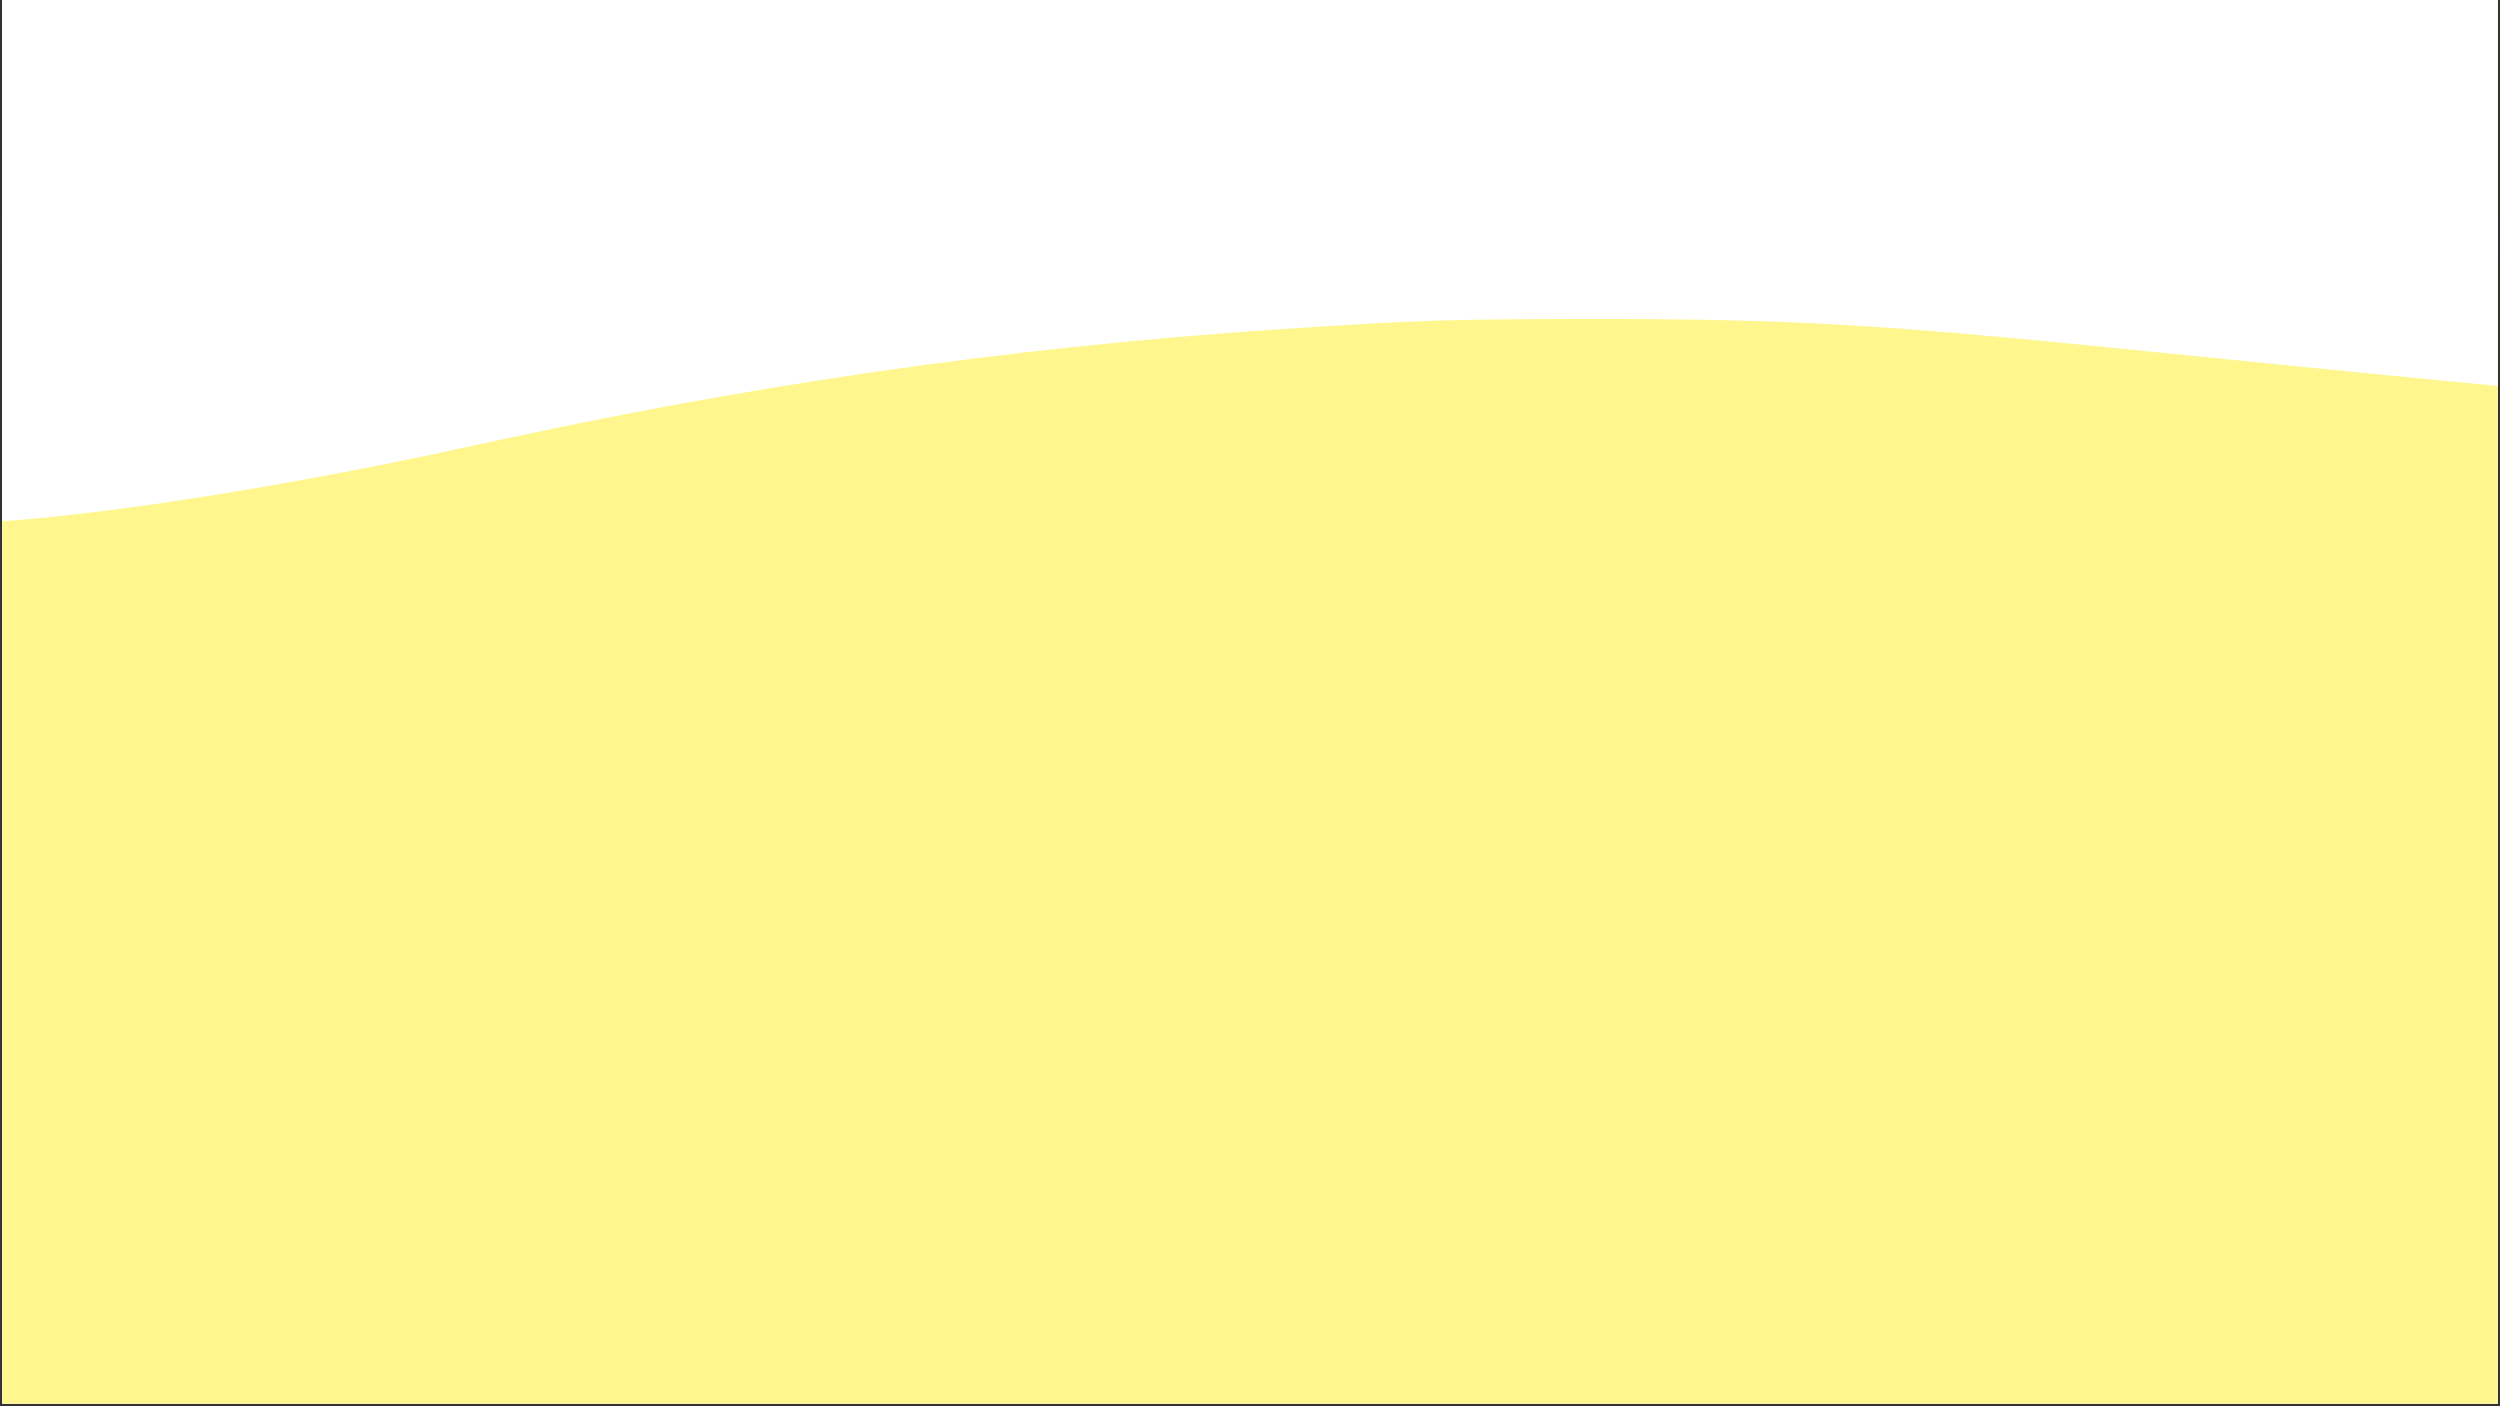 <svg version="1.0" preserveAspectRatio="xMidYMid meet" height="720" viewBox="0 0 960 540" zoomAndPan="magnify" width="1280" xmlns:xlink="http://www.w3.org/1999/xlink" xmlns="http://www.w3.org/2000/svg"><rect x="0" y="0" width="960" height="540" fill="#333333" stroke="none"/><defs><clipPath id="25f6ebed78"><path clip-rule="nonzero" d="M 0.887 0 L 959.113 0 L 959.113 539 L 0.887 539 Z M 0.887 0"></path></clipPath><clipPath id="c8d734f57e"><path clip-rule="nonzero" d="M 0.887 0 L 959.113 0 L 959.113 539 L 0.887 539 Z M 0.887 0"></path></clipPath><clipPath id="bb86ee6d02"><path clip-rule="nonzero" d="M 480 -283.332 C 174.68 -283.332 -72.832 -35.82 -72.832 269.5 C -72.832 574.824 174.68 822.336 480 822.336 C 785.32 822.336 1032.832 574.824 1032.832 269.5 C 1032.832 -35.82 785.32 -283.332 480 -283.332 Z M 480 -283.332"></path></clipPath><clipPath id="5e7499102d"><path clip-rule="nonzero" d="M 0.887 83.133 L 959.113 83.133 L 959.113 200.461 L 0.887 200.461 Z M 0.887 83.133"></path></clipPath><clipPath id="2d73aa47ca"><path clip-rule="nonzero" d="M 0.887 0 L 959.113 0 L 959.113 100.312 L 0.887 100.312 Z M 0.887 0"></path></clipPath></defs><g clip-path="url(#25f6ebed78)"><path fill-rule="nonzero" fill-opacity="1" d="M 0.887 0 L 959.113 0 L 959.113 539 L 0.887 539 Z M 0.887 0" fill="#ffffff"></path><path fill-rule="nonzero" fill-opacity="1" d="M 0.887 0 L 959.113 0 L 959.113 539 L 0.887 539 Z M 0.887 0" fill="#ffffff"></path></g><g clip-path="url(#c8d734f57e)"><g clip-path="url(#bb86ee6d02)"><rect fill-opacity="1" height="648" y="-54" fill="#fff78d" width="1152" x="-96"></rect></g></g><g clip-path="url(#5e7499102d)"><path fill-rule="nonzero" fill-opacity="1" d="M 3.227 200.02 C 49.586 196.359 114.309 185.867 182.293 170.996 C 288.285 147.699 386.328 133.547 490.648 126.469 C 543.527 122.969 554.816 122.57 610.715 122.492 C 688.324 122.492 721.082 124.398 827.793 135.215 C 904.68 143.008 975.609 149.926 978.629 149.926 L 980.457 149.926 L 980.457 83.133 L -37.324 83.133 L -37.324 198.984 L -33.984 199.543 C -27.625 200.414 -5.996 200.734 3.227 200.02 Z M 3.227 200.02" fill="#ffffff"></path></g><g clip-path="url(#2d73aa47ca)"><path fill-rule="nonzero" fill-opacity="1" d="M 13.789 0 L -20.461 0 L -20.461 100.098 L 980.453 100.098 L 980.453 0 Z M 13.789 0" fill="#ffffff"></path></g></svg>
